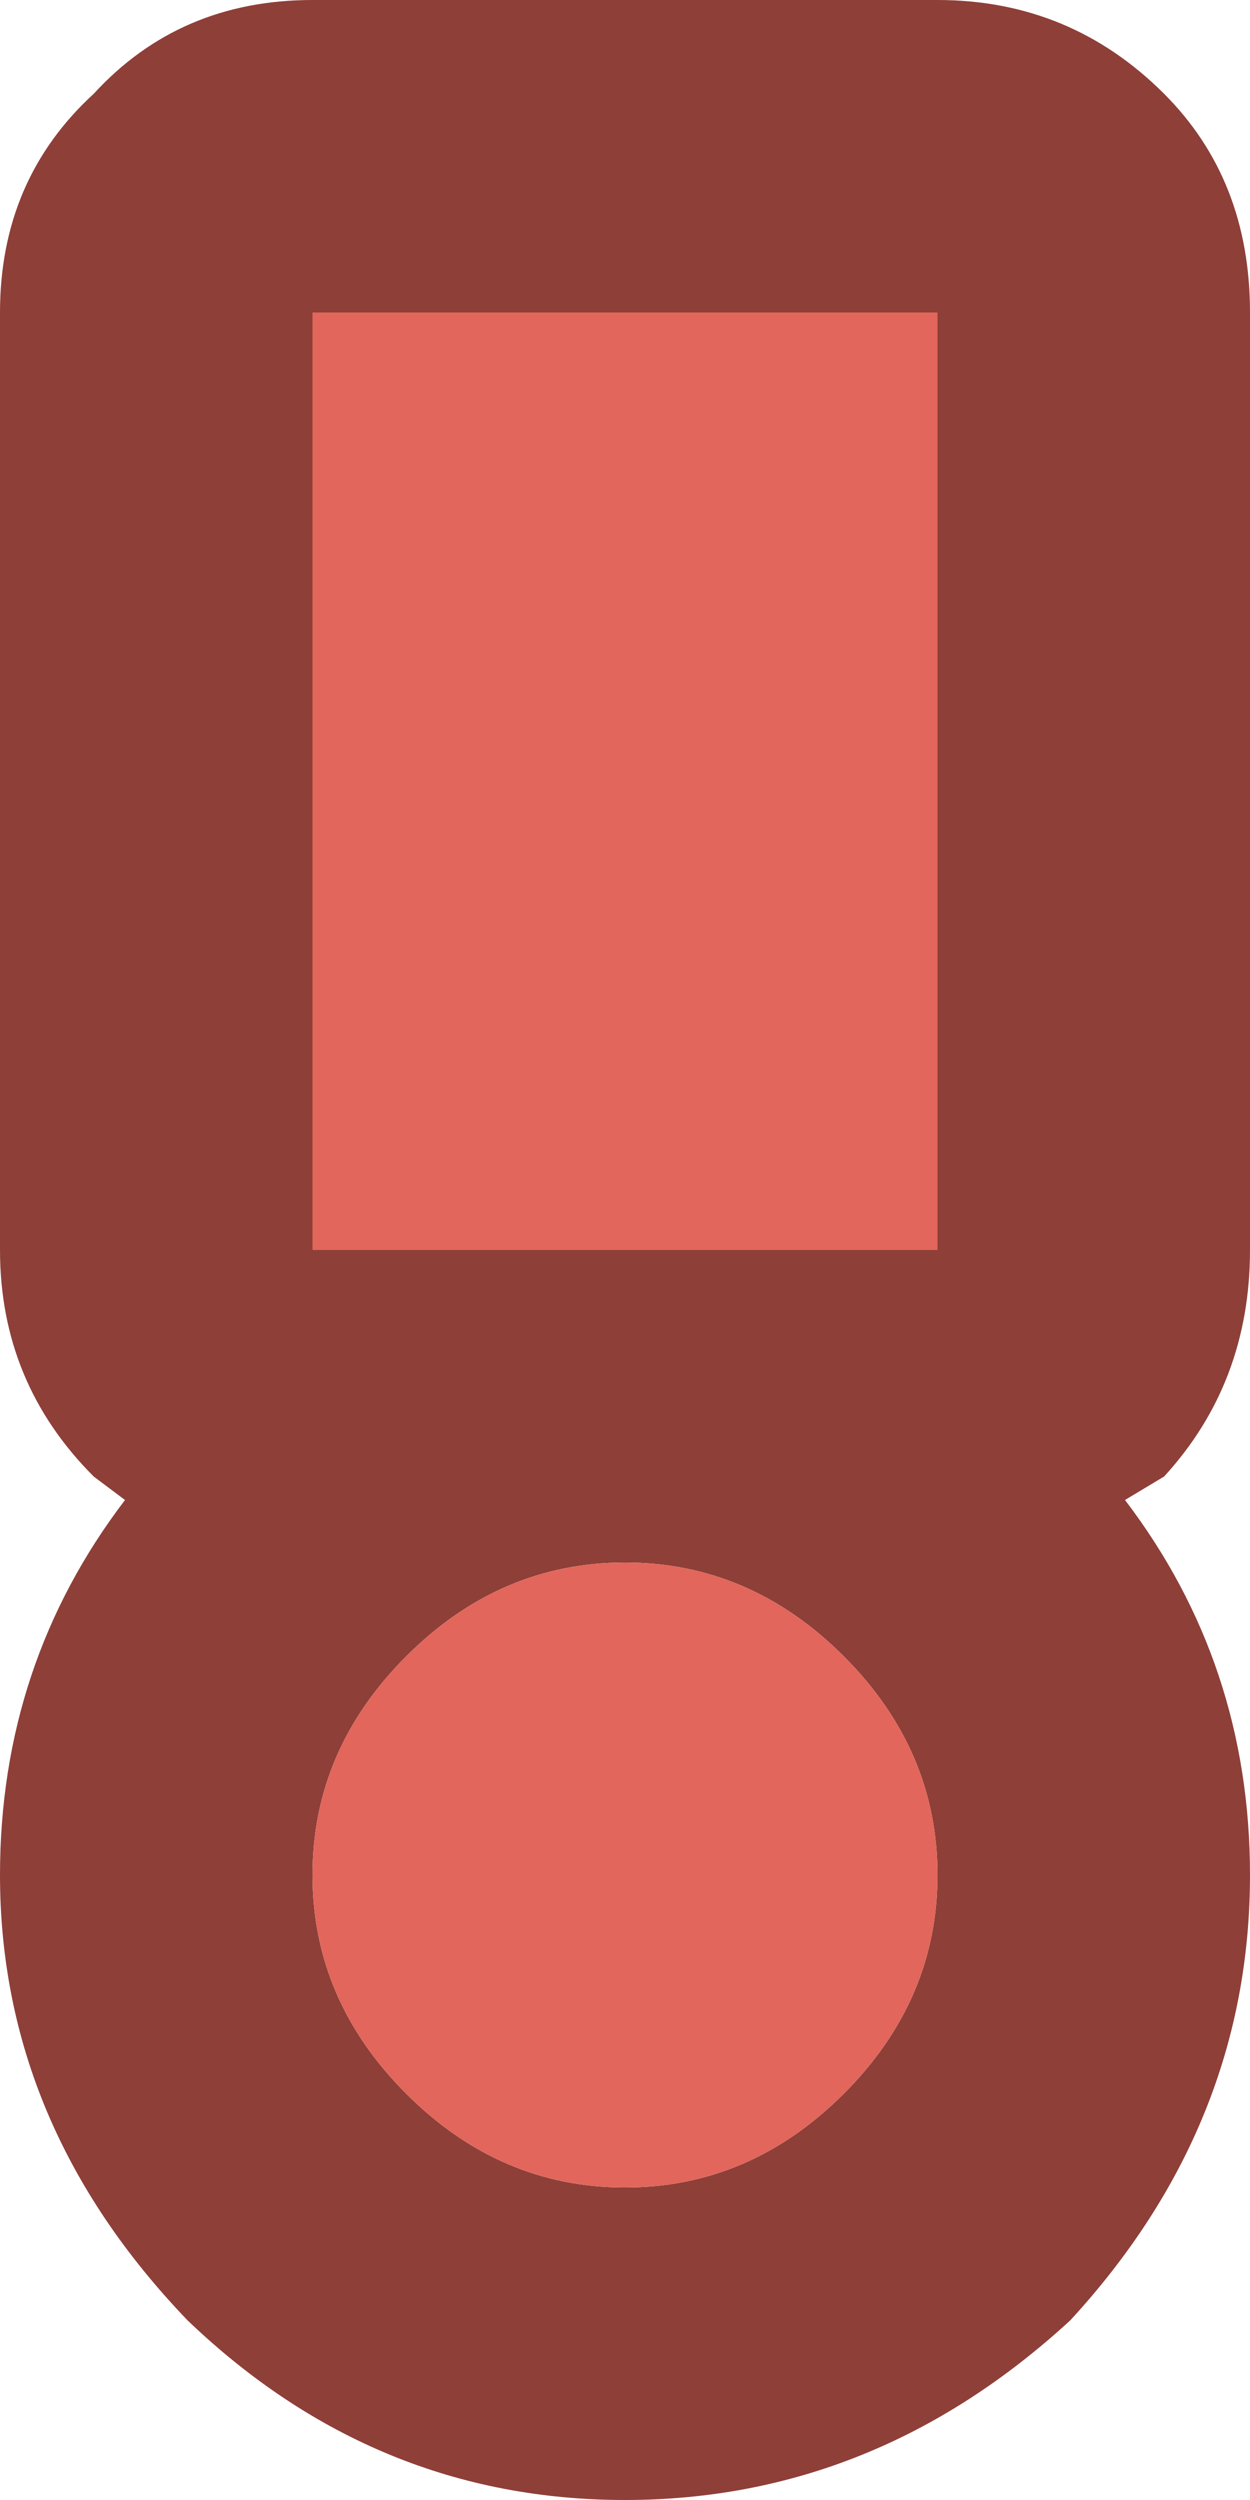 <svg width="8" height="16" xmlns="http://www.w3.org/2000/svg" xmlns:xlink="http://www.w3.org/1999/xlink">
  <defs/>
  <g>
    <path stroke="none" fill="#8E3F38" d="M8 2 L8 8 Q8 8.85 7.45 9.45 L7.2 9.6 Q8 10.65 8 12 8 13.6 6.85 14.85 5.6 16 4 16 2.4 16 1.2 14.85 0 13.6 0 12 0 10.65 0.8 9.6 L0.6 9.45 Q0 8.85 0 8 L0 2 Q0 1.15 0.6 0.6 1.15 0 2 0 L6 0 Q6.85 0 7.45 0.6 8 1.15 8 2 M6 12 Q6 11.2 5.4 10.6 4.8 10 4 10 3.2 10 2.6 10.6 2 11.2 2 12 2 12.8 2.6 13.4 3.2 14 4 14 4.8 14 5.4 13.4 6 12.8 6 12 M2 2 L2 8 6 8 6 2 2 2"/>
    <path stroke="none" fill="#E2665B" d="M2 2 L6 2 6 8 2 8 2 2 M6 12 Q6 12.8 5.4 13.4 4.8 14 4 14 3.2 14 2.6 13.4 2 12.8 2 12 2 11.2 2.6 10.6 3.2 10 4 10 4.8 10 5.4 10.6 6 11.2 6 12"/>
  </g>
</svg>